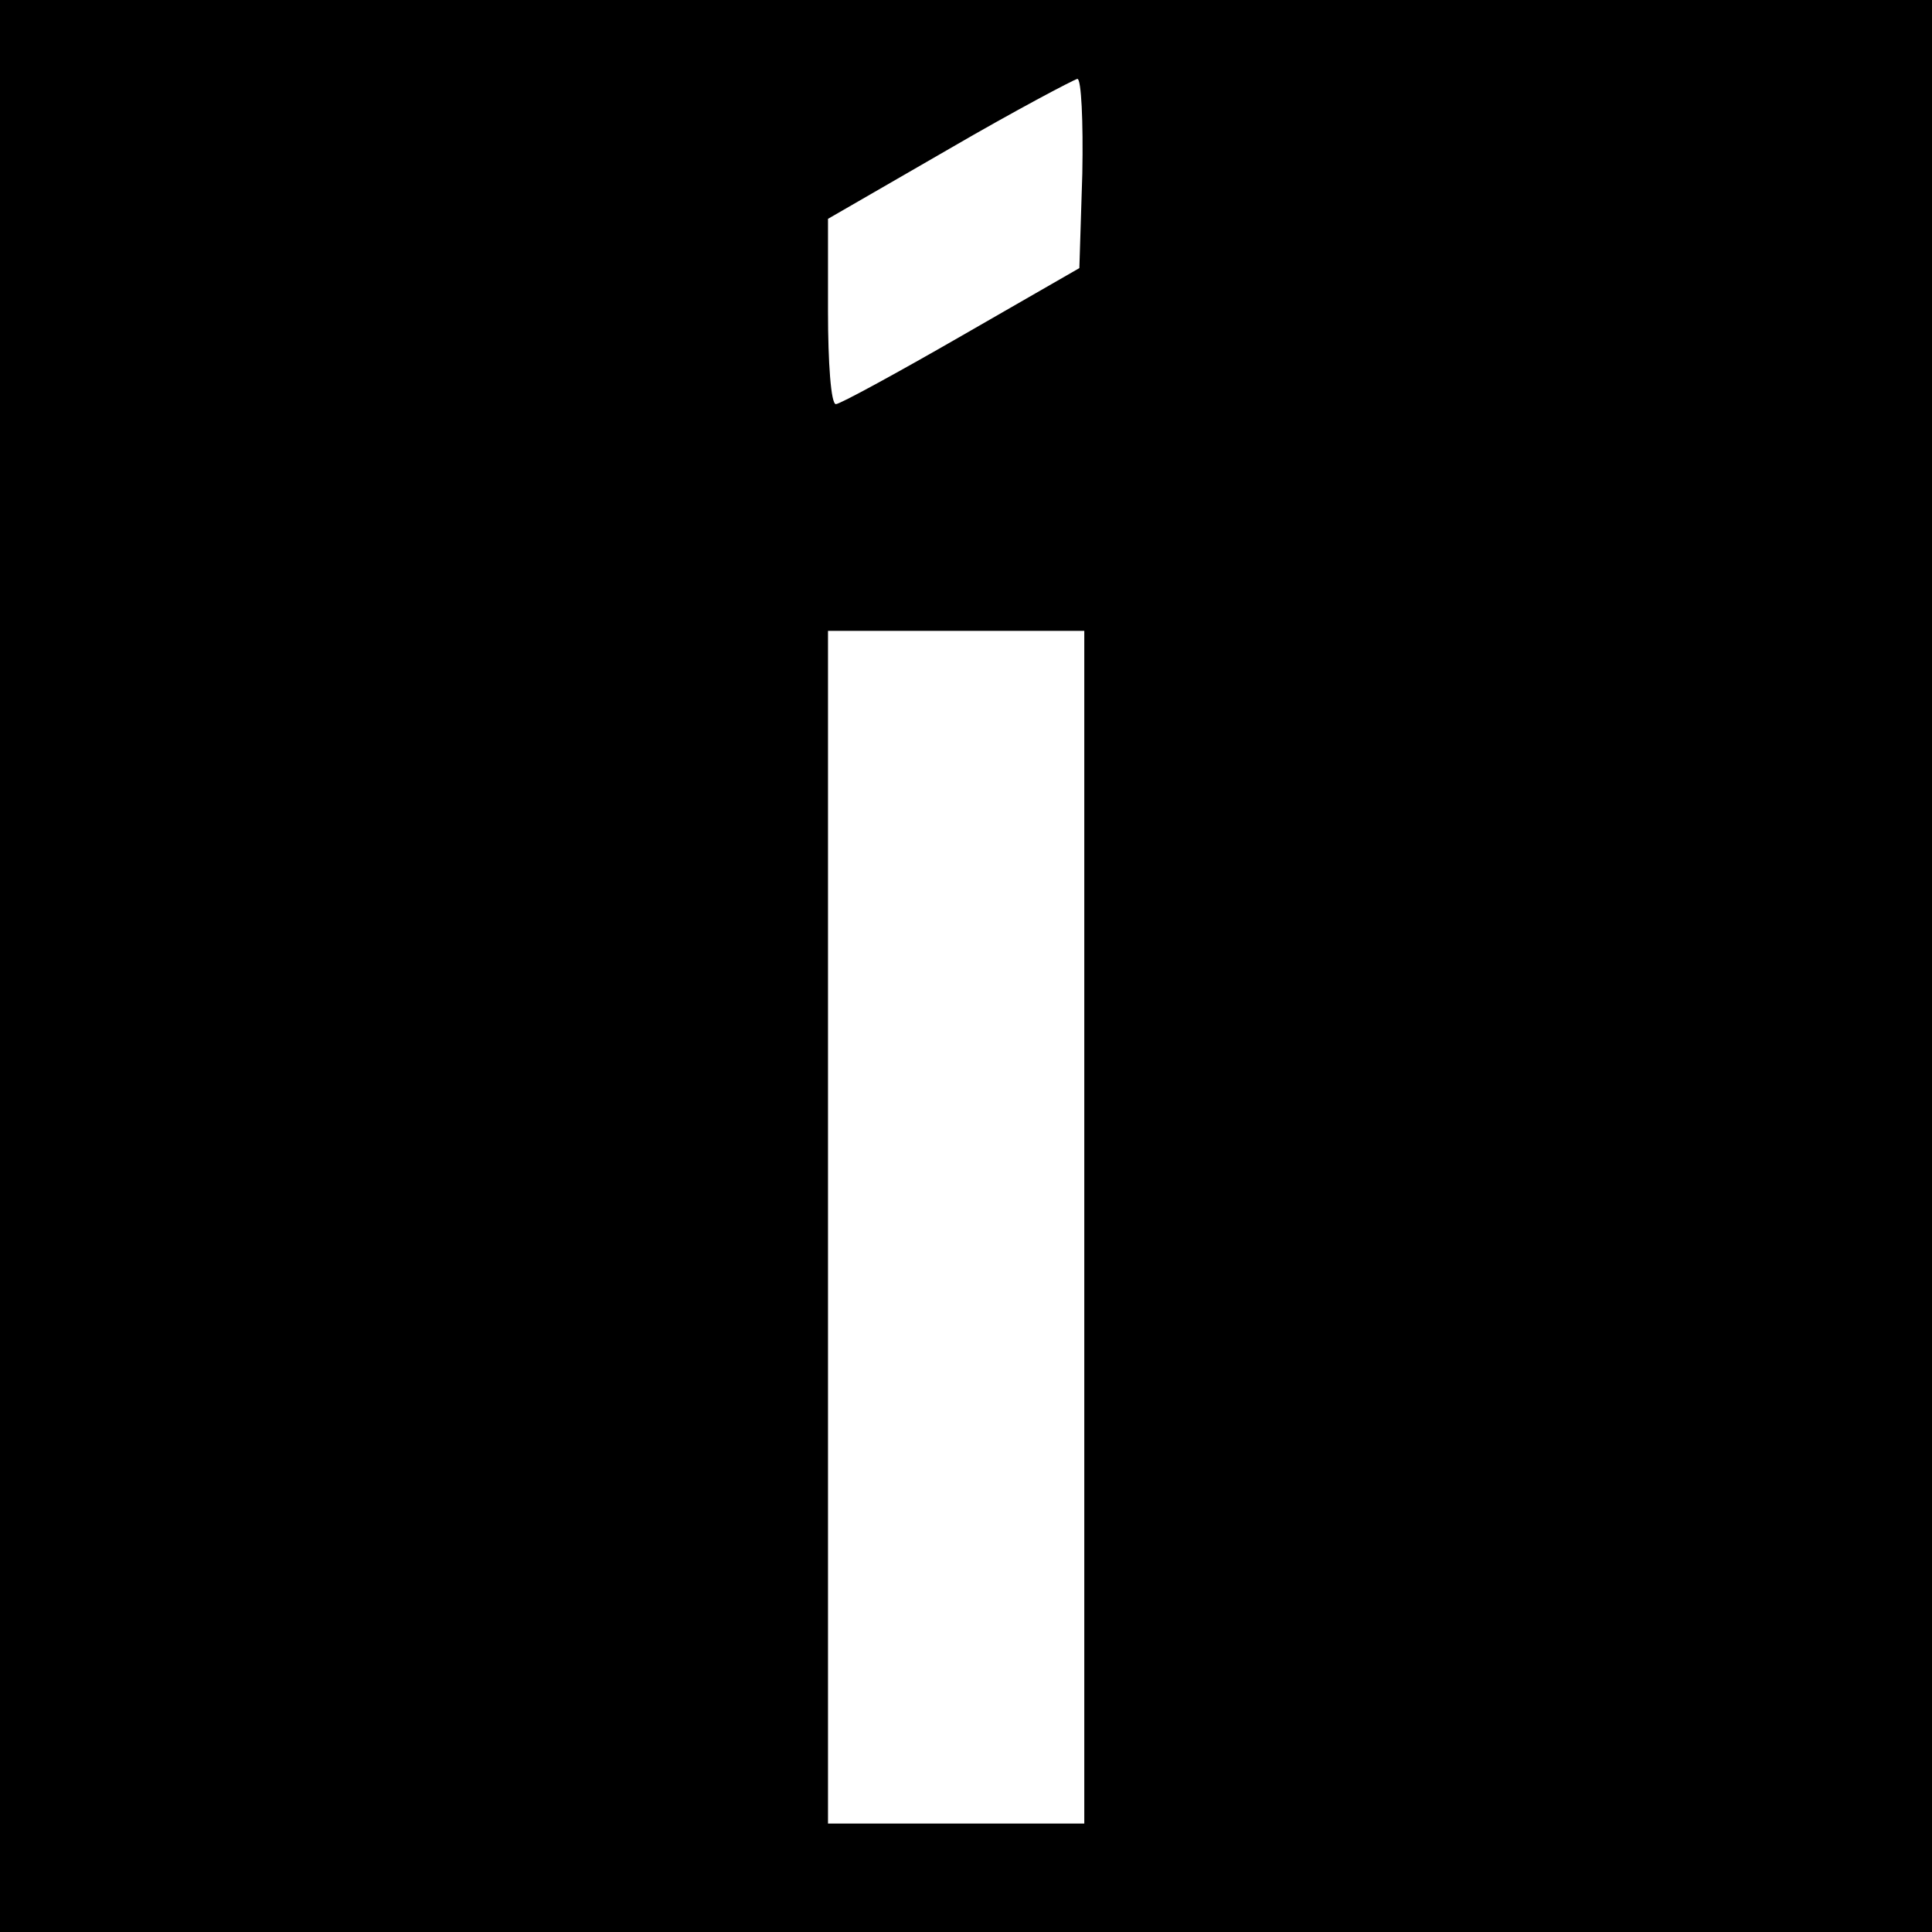 <?xml version="1.0" standalone="no"?>
<!DOCTYPE svg PUBLIC "-//W3C//DTD SVG 20010904//EN"
 "http://www.w3.org/TR/2001/REC-SVG-20010904/DTD/svg10.dtd">
<svg version="1.0" xmlns="http://www.w3.org/2000/svg"
 width="196pt" height="196pt" viewBox="0 0 196 196"
 preserveAspectRatio="xMidYMid meet">
<g transform="translate(0,196) scale(0.1,-0.1)"
fill="#000000" stroke="none">
<path d="M0 980 l0 -980 980 0 980 0 0 980 0 980 -980 0 -980 0 0 -980z m1098
804 l-3 -96 -120 -69 c-66 -38 -123 -69 -127 -69 -5 0 -8 42 -8 94 l0 94 123
71 c67 39 126 70 130 71 4 0 6 -43 5 -96z m2 -1069 l0 -605 -130 0 -130 0 0
605 0 605 130 0 130 0 0 -605z"/>
</g>
</svg>
